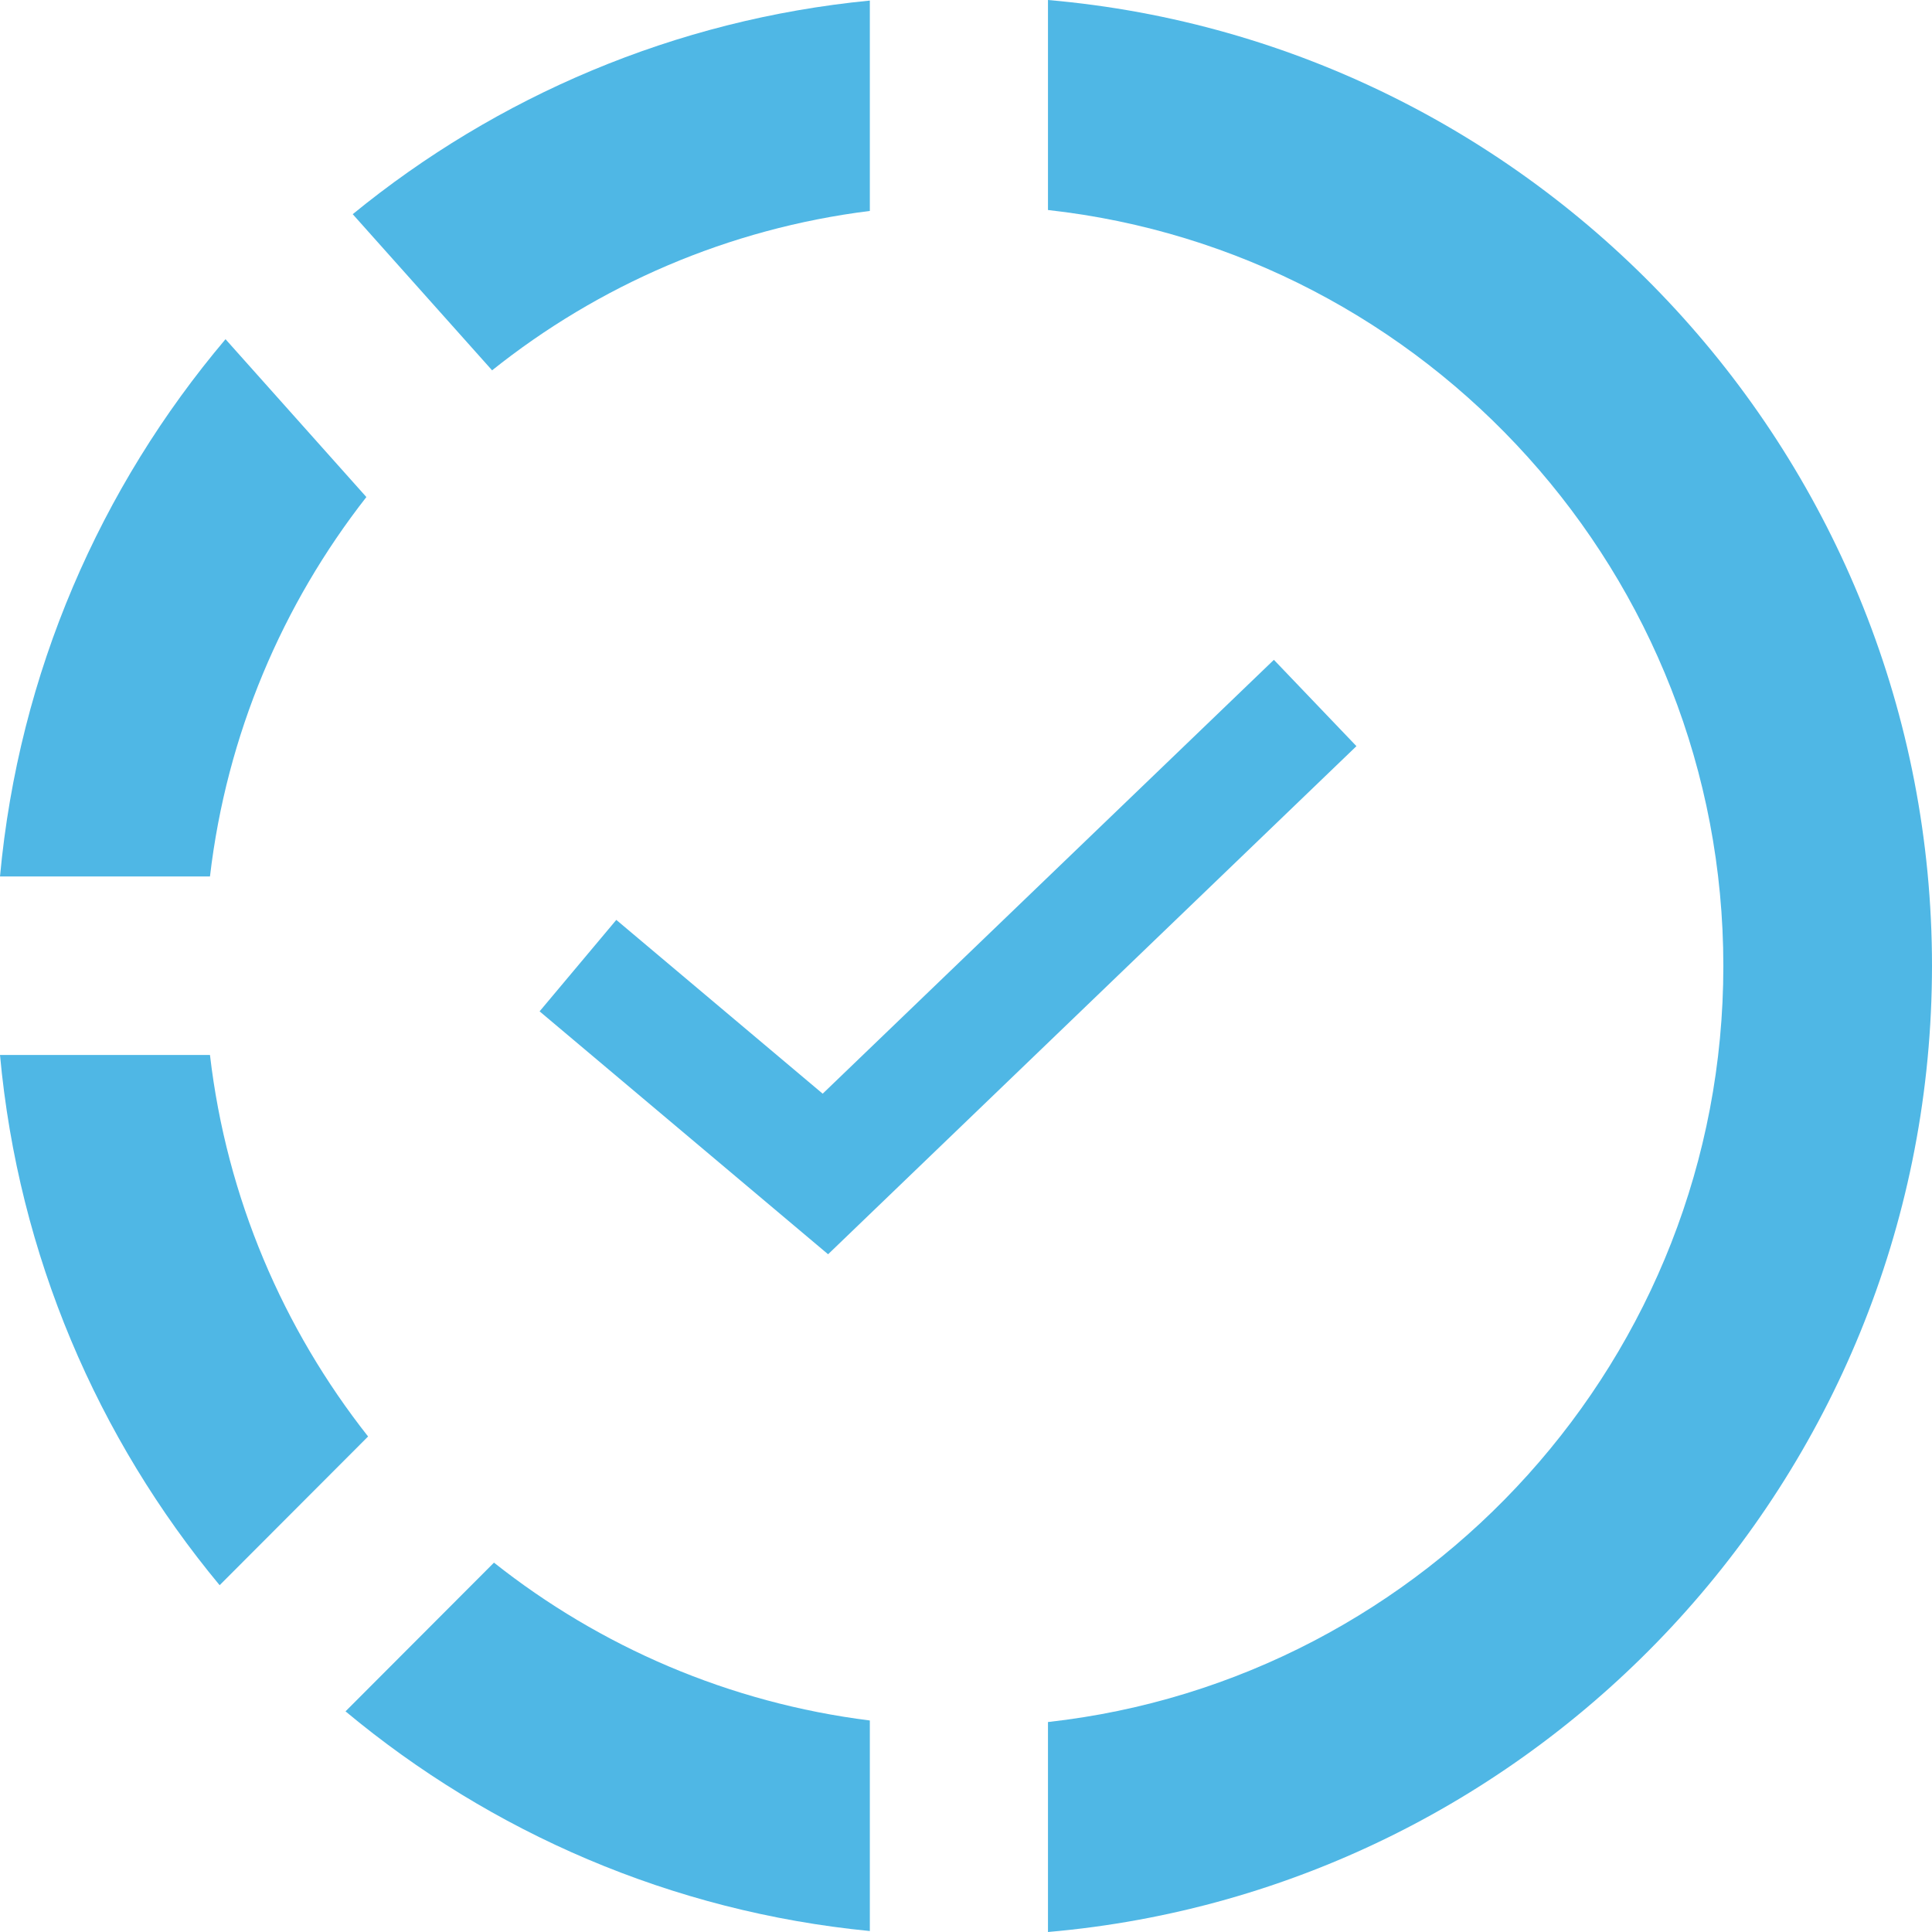 <svg width="44" height="44" viewBox="0 0 44 44" fill="none" xmlns="http://www.w3.org/2000/svg">
<path fill-rule="evenodd" clip-rule="evenodd" d="M44 22.004C44 10.469 35.13 0.977 23.867 0V4.783C32.504 5.738 39.248 13.095 39.248 22C39.248 30.904 32.504 38.258 23.867 39.218V44C35.042 43.031 43.861 33.679 43.998 22.266L44 22.004Z" fill="#4FB7E5"/>
<path fill-rule="evenodd" clip-rule="evenodd" d="M19.81 39.183C16.602 38.781 13.665 37.502 11.25 35.588L7.869 38.975C11.177 41.732 15.295 43.538 19.81 43.978V39.183Z" fill="#4FB7E5"/>
<path fill-rule="evenodd" clip-rule="evenodd" d="M8.383 32.715C6.451 30.265 5.161 27.284 4.782 24.026H0C0.418 28.593 2.23 32.763 5.002 36.102L8.383 32.715Z" fill="#4FB7E5"/>
<path fill-rule="evenodd" clip-rule="evenodd" d="M18.857 28.567L30.892 16.993L29.012 15.027L18.736 24.908L14.036 20.95L12.289 23.033L18.857 28.563V28.567Z" fill="#4FB7E5"/>
<path fill-rule="evenodd" clip-rule="evenodd" d="M4.782 19.961C5.161 16.725 6.434 13.761 8.344 11.32L5.136 7.725C2.29 11.091 0.427 15.321 0 19.961H4.782Z" fill="#4FB7E5"/>
<path fill-rule="evenodd" clip-rule="evenodd" d="M11.207 8.434C13.63 6.498 16.584 5.206 19.81 4.804V0.013C15.368 0.445 11.31 2.199 8.033 4.878L11.207 8.434Z" fill="#4FB7E5"/>
</svg>
